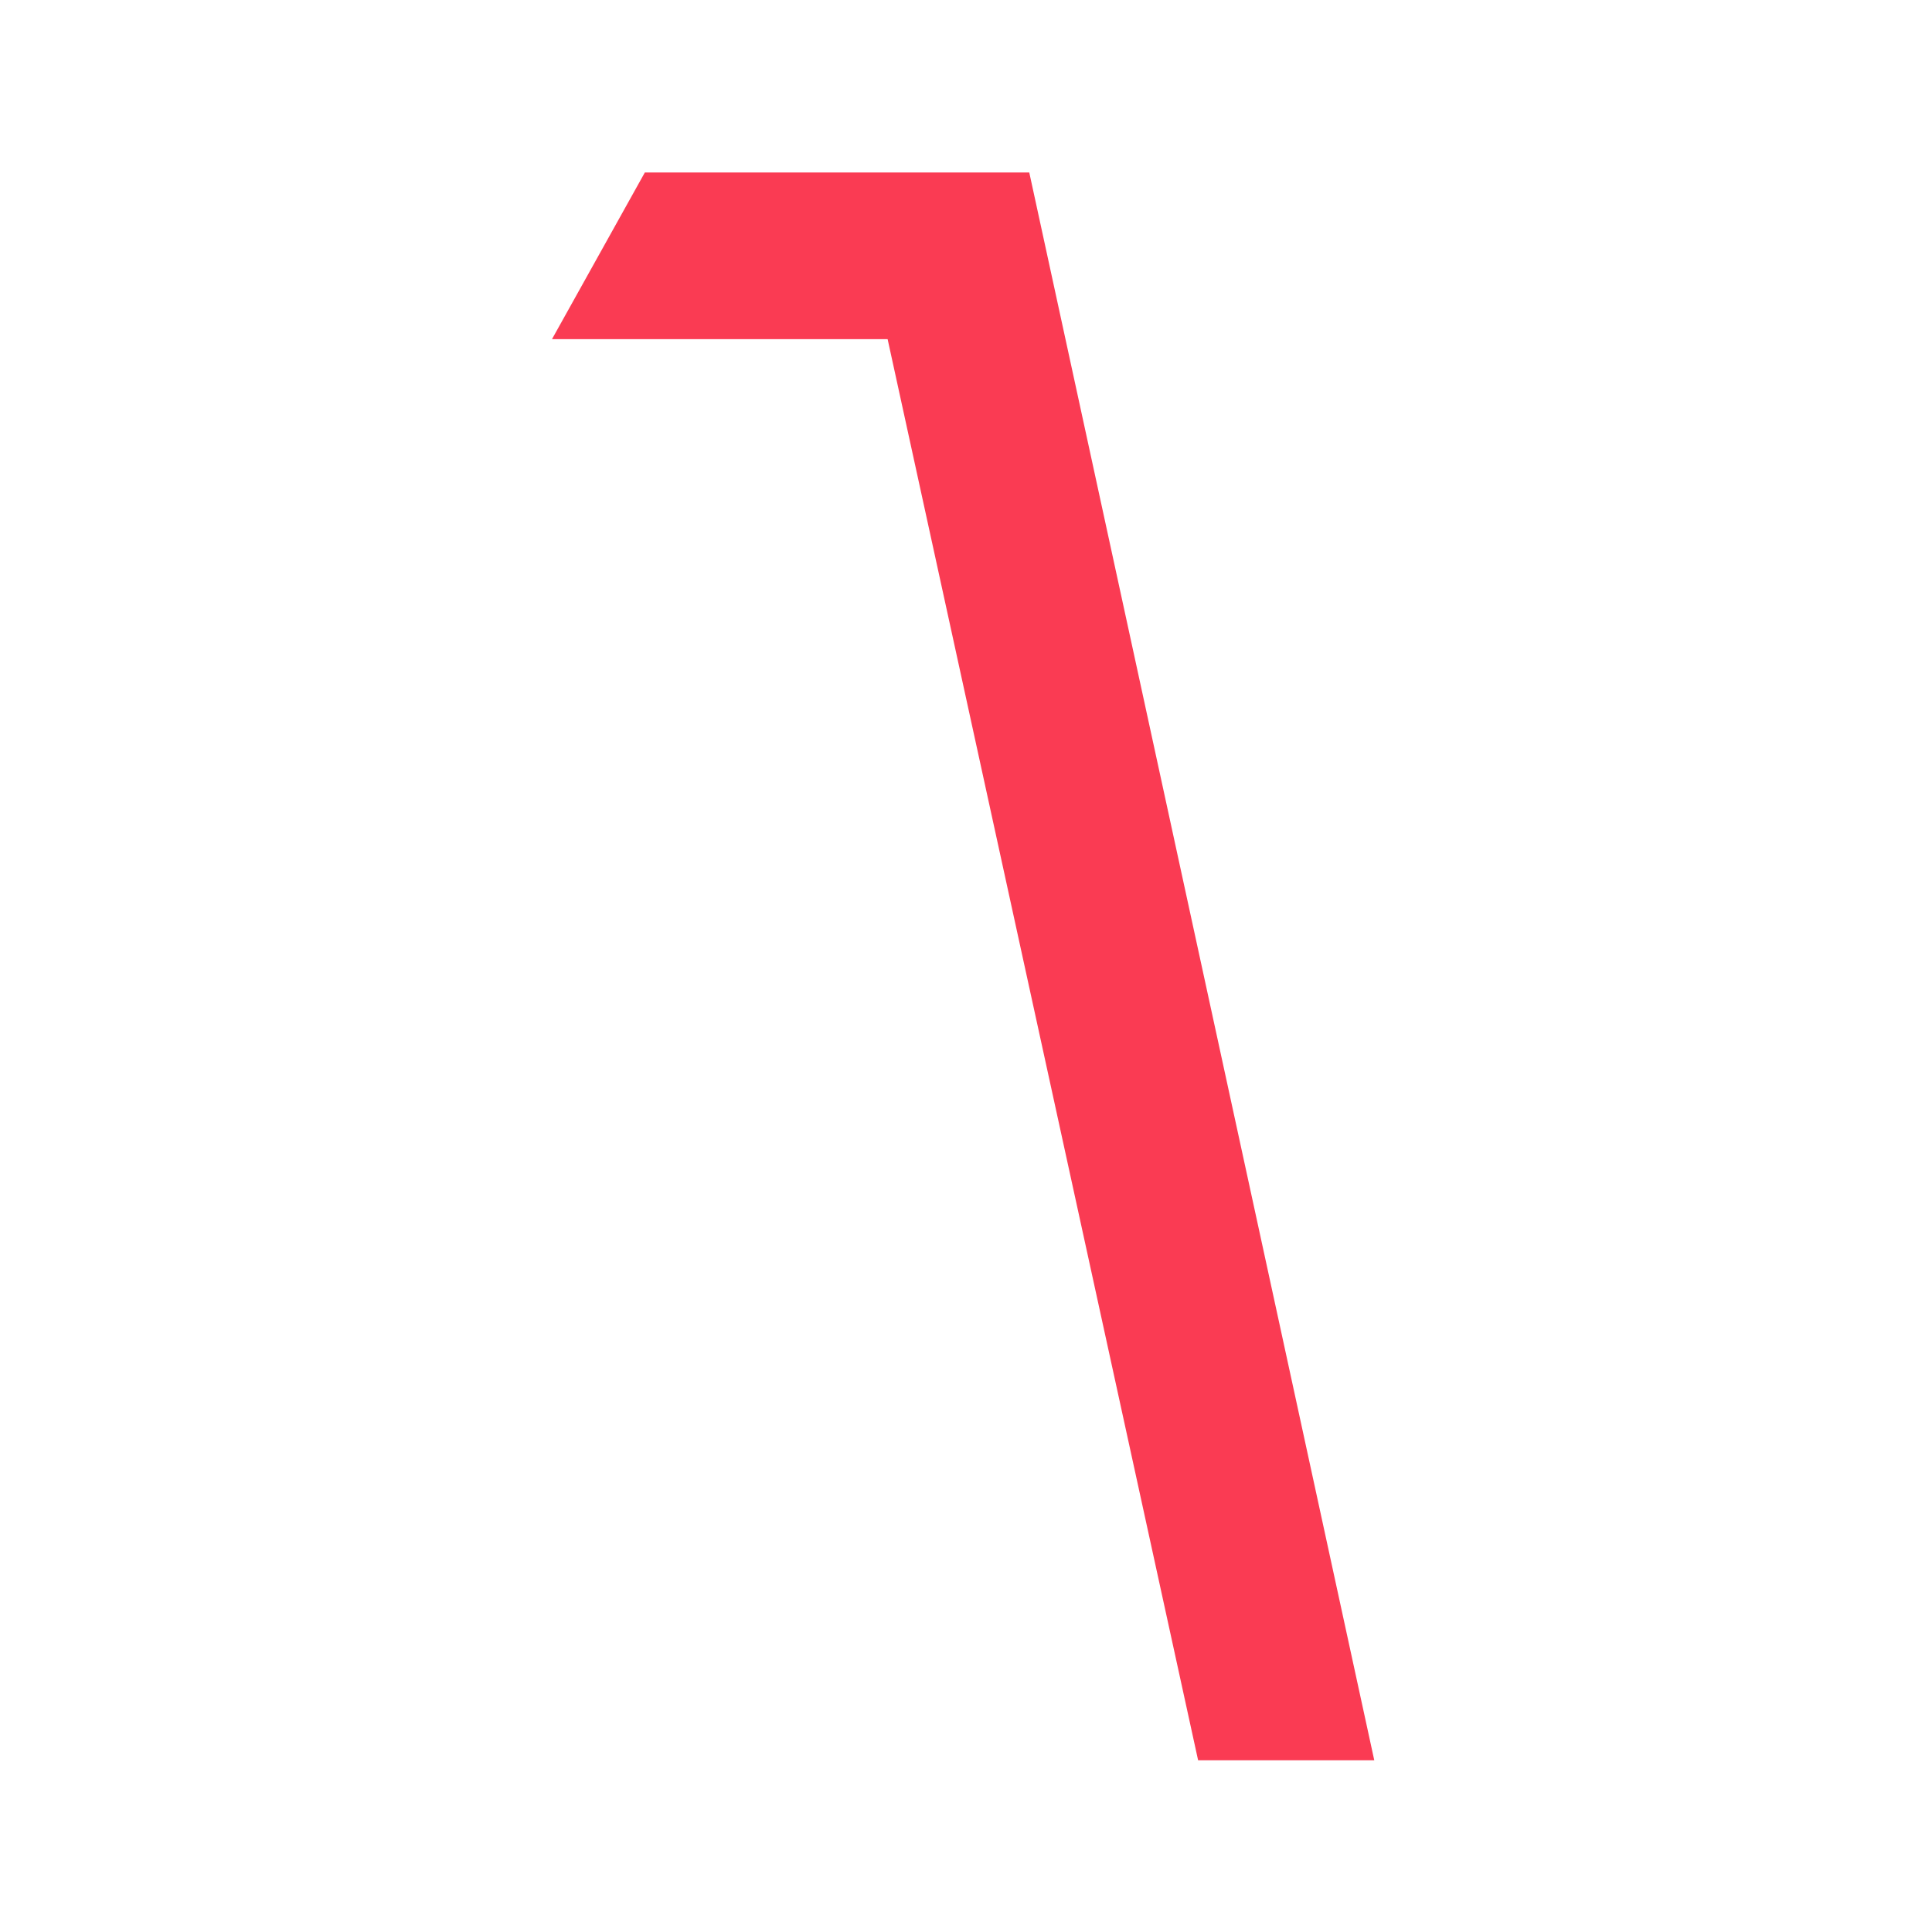 <?xml version="1.0" encoding="UTF-8"?> <svg xmlns="http://www.w3.org/2000/svg" width="56" height="56" viewBox="0 0 56 56" fill="none"> <path d="M34.728 51.023L25.728 9.83L16 9.83L18.691 5L29.834 5L39.834 51.023L34.728 51.023Z" fill="#FA3B53"></path> </svg> 